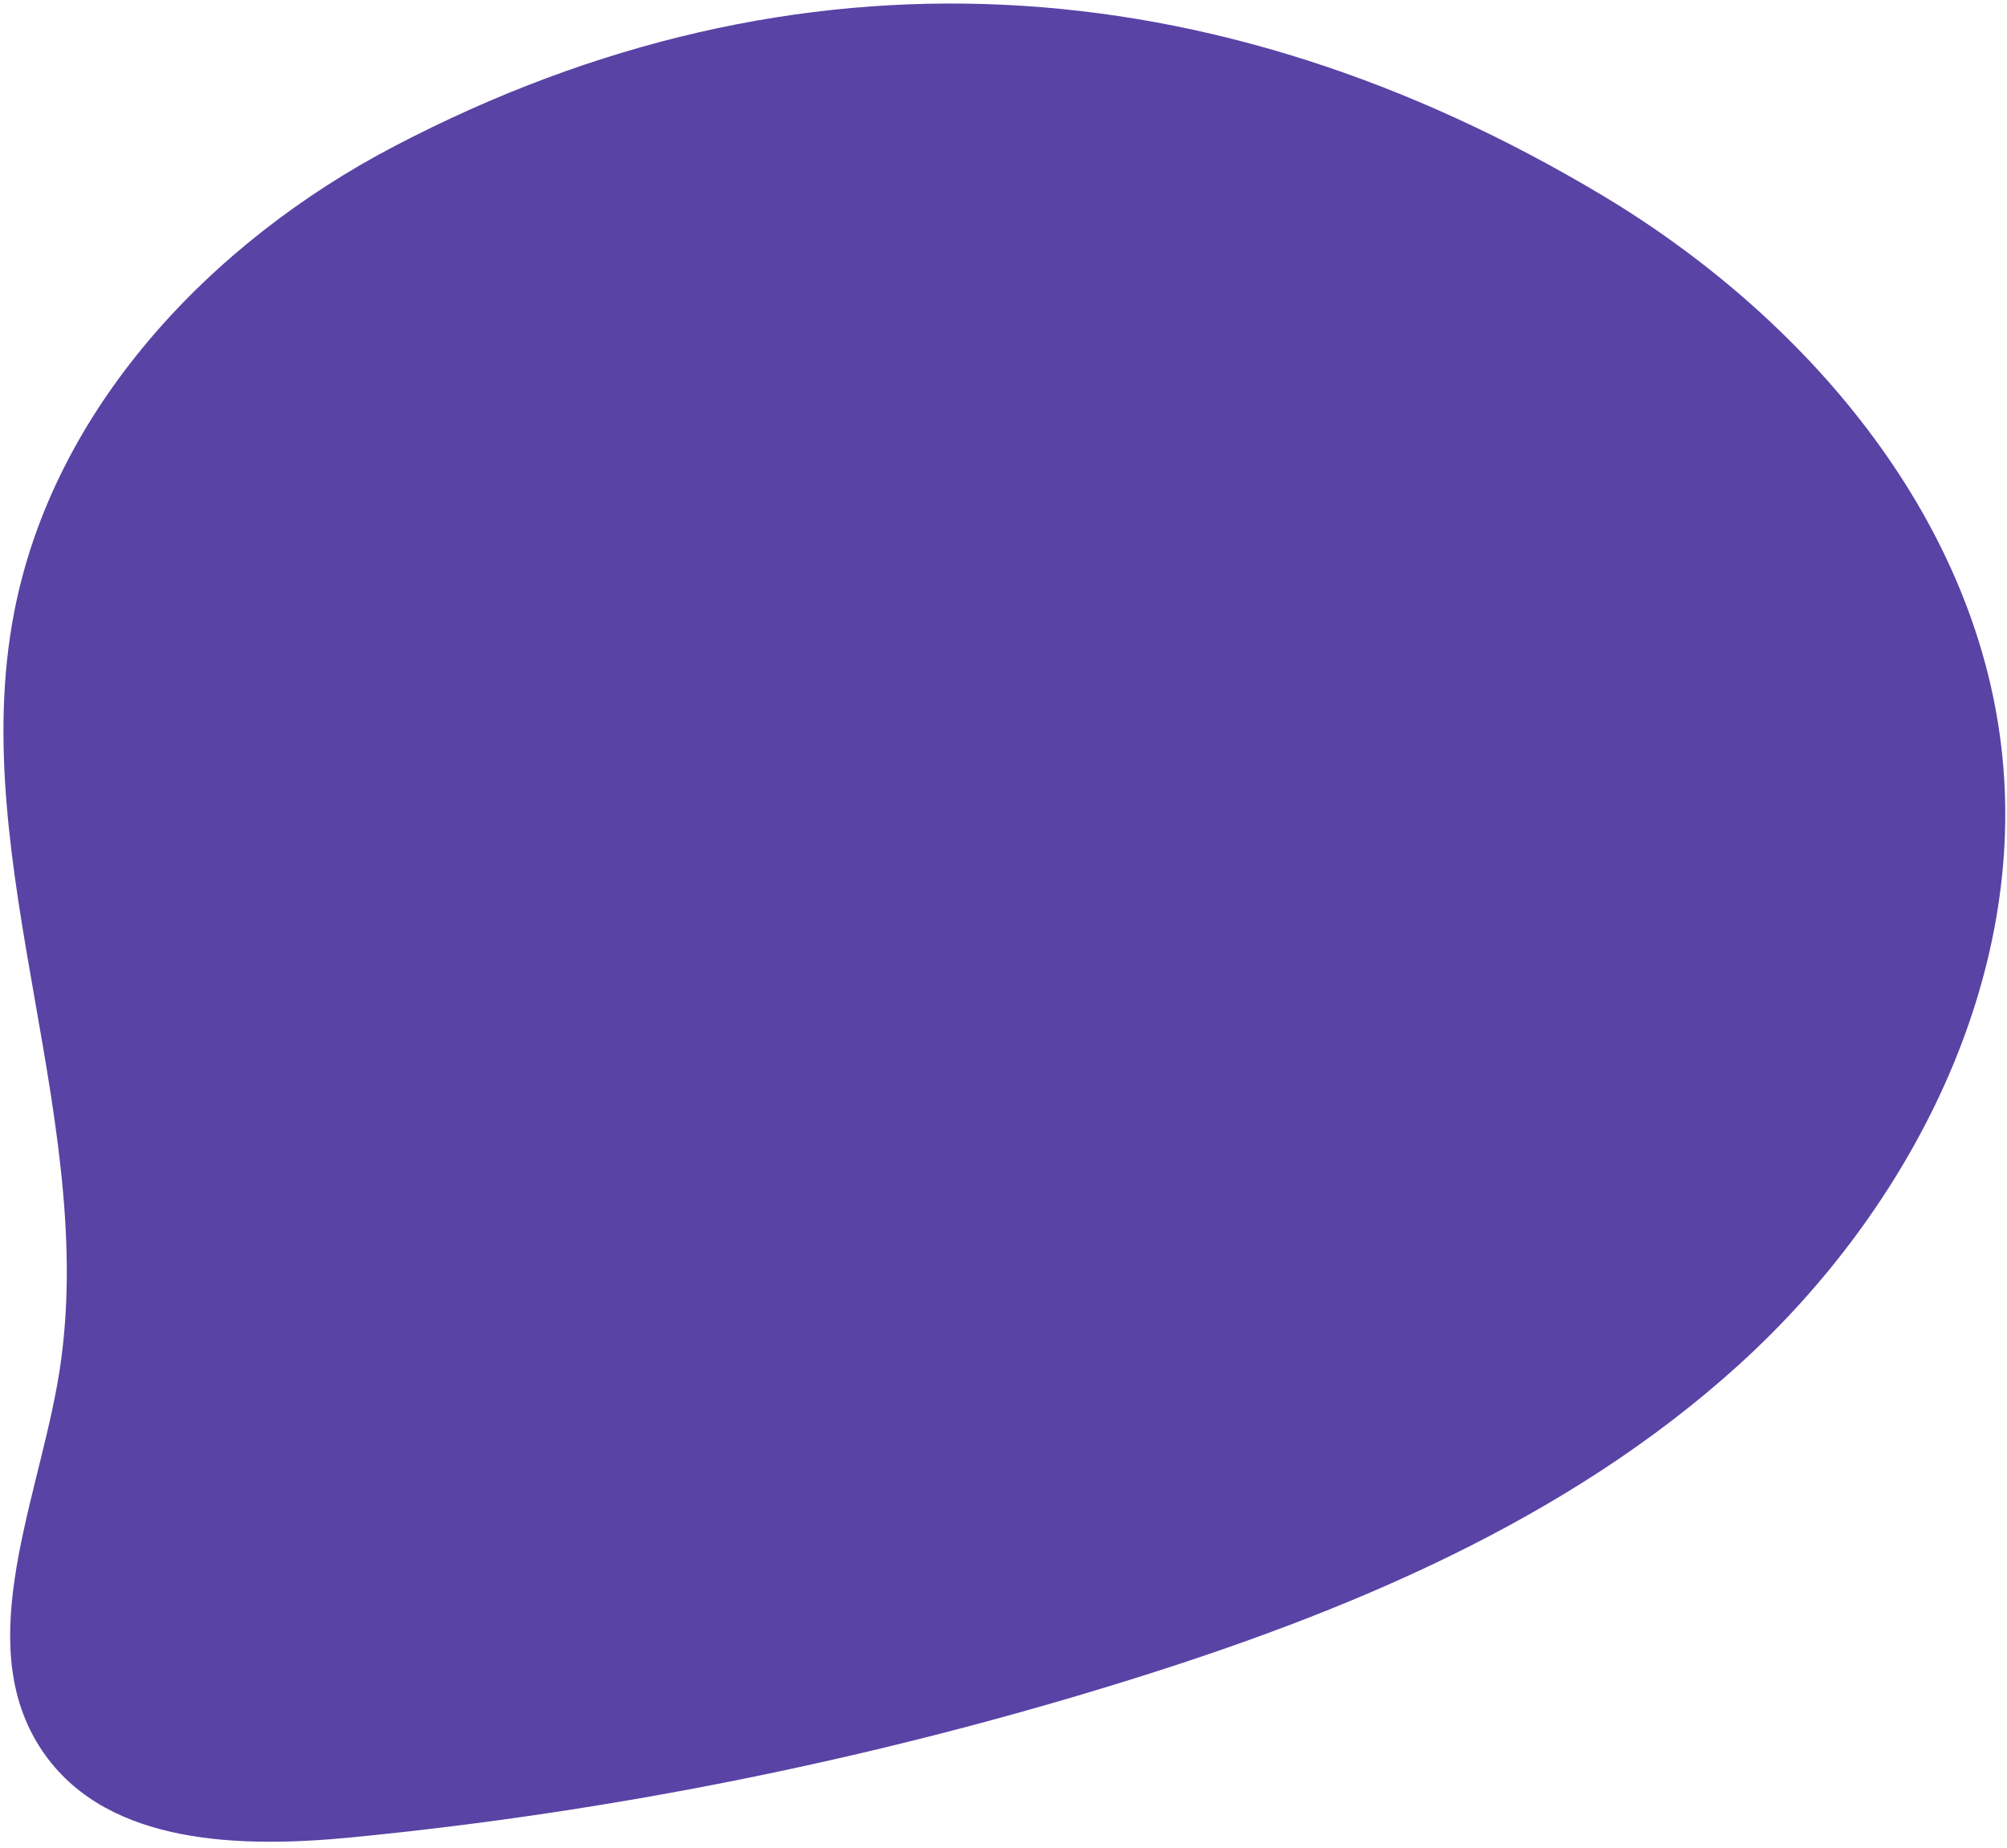 <svg width="315" height="290" viewBox="0 0 315 290" fill="none" xmlns="http://www.w3.org/2000/svg">
<path d="M61.84 22.983C32.981 38.084 8.378 64.173 2.218 96.13C-5.479 136.106 16.254 177.358 8.965 217.405C5.4 237.111 -4.601 259.256 7.141 275.522C17.314 289.614 37.882 290.068 55.181 288.386C96.276 284.376 136.96 276.175 176.386 263.948C211.285 253.13 245.962 238.687 272.987 214.145C300.012 189.602 318.441 153.348 314.094 117.09C309.734 80.565 283.155 49.648 251.559 30.709C190.742 -5.725 125.144 -10.162 61.84 22.983Z" fill="#5943A5"/>
</svg>
